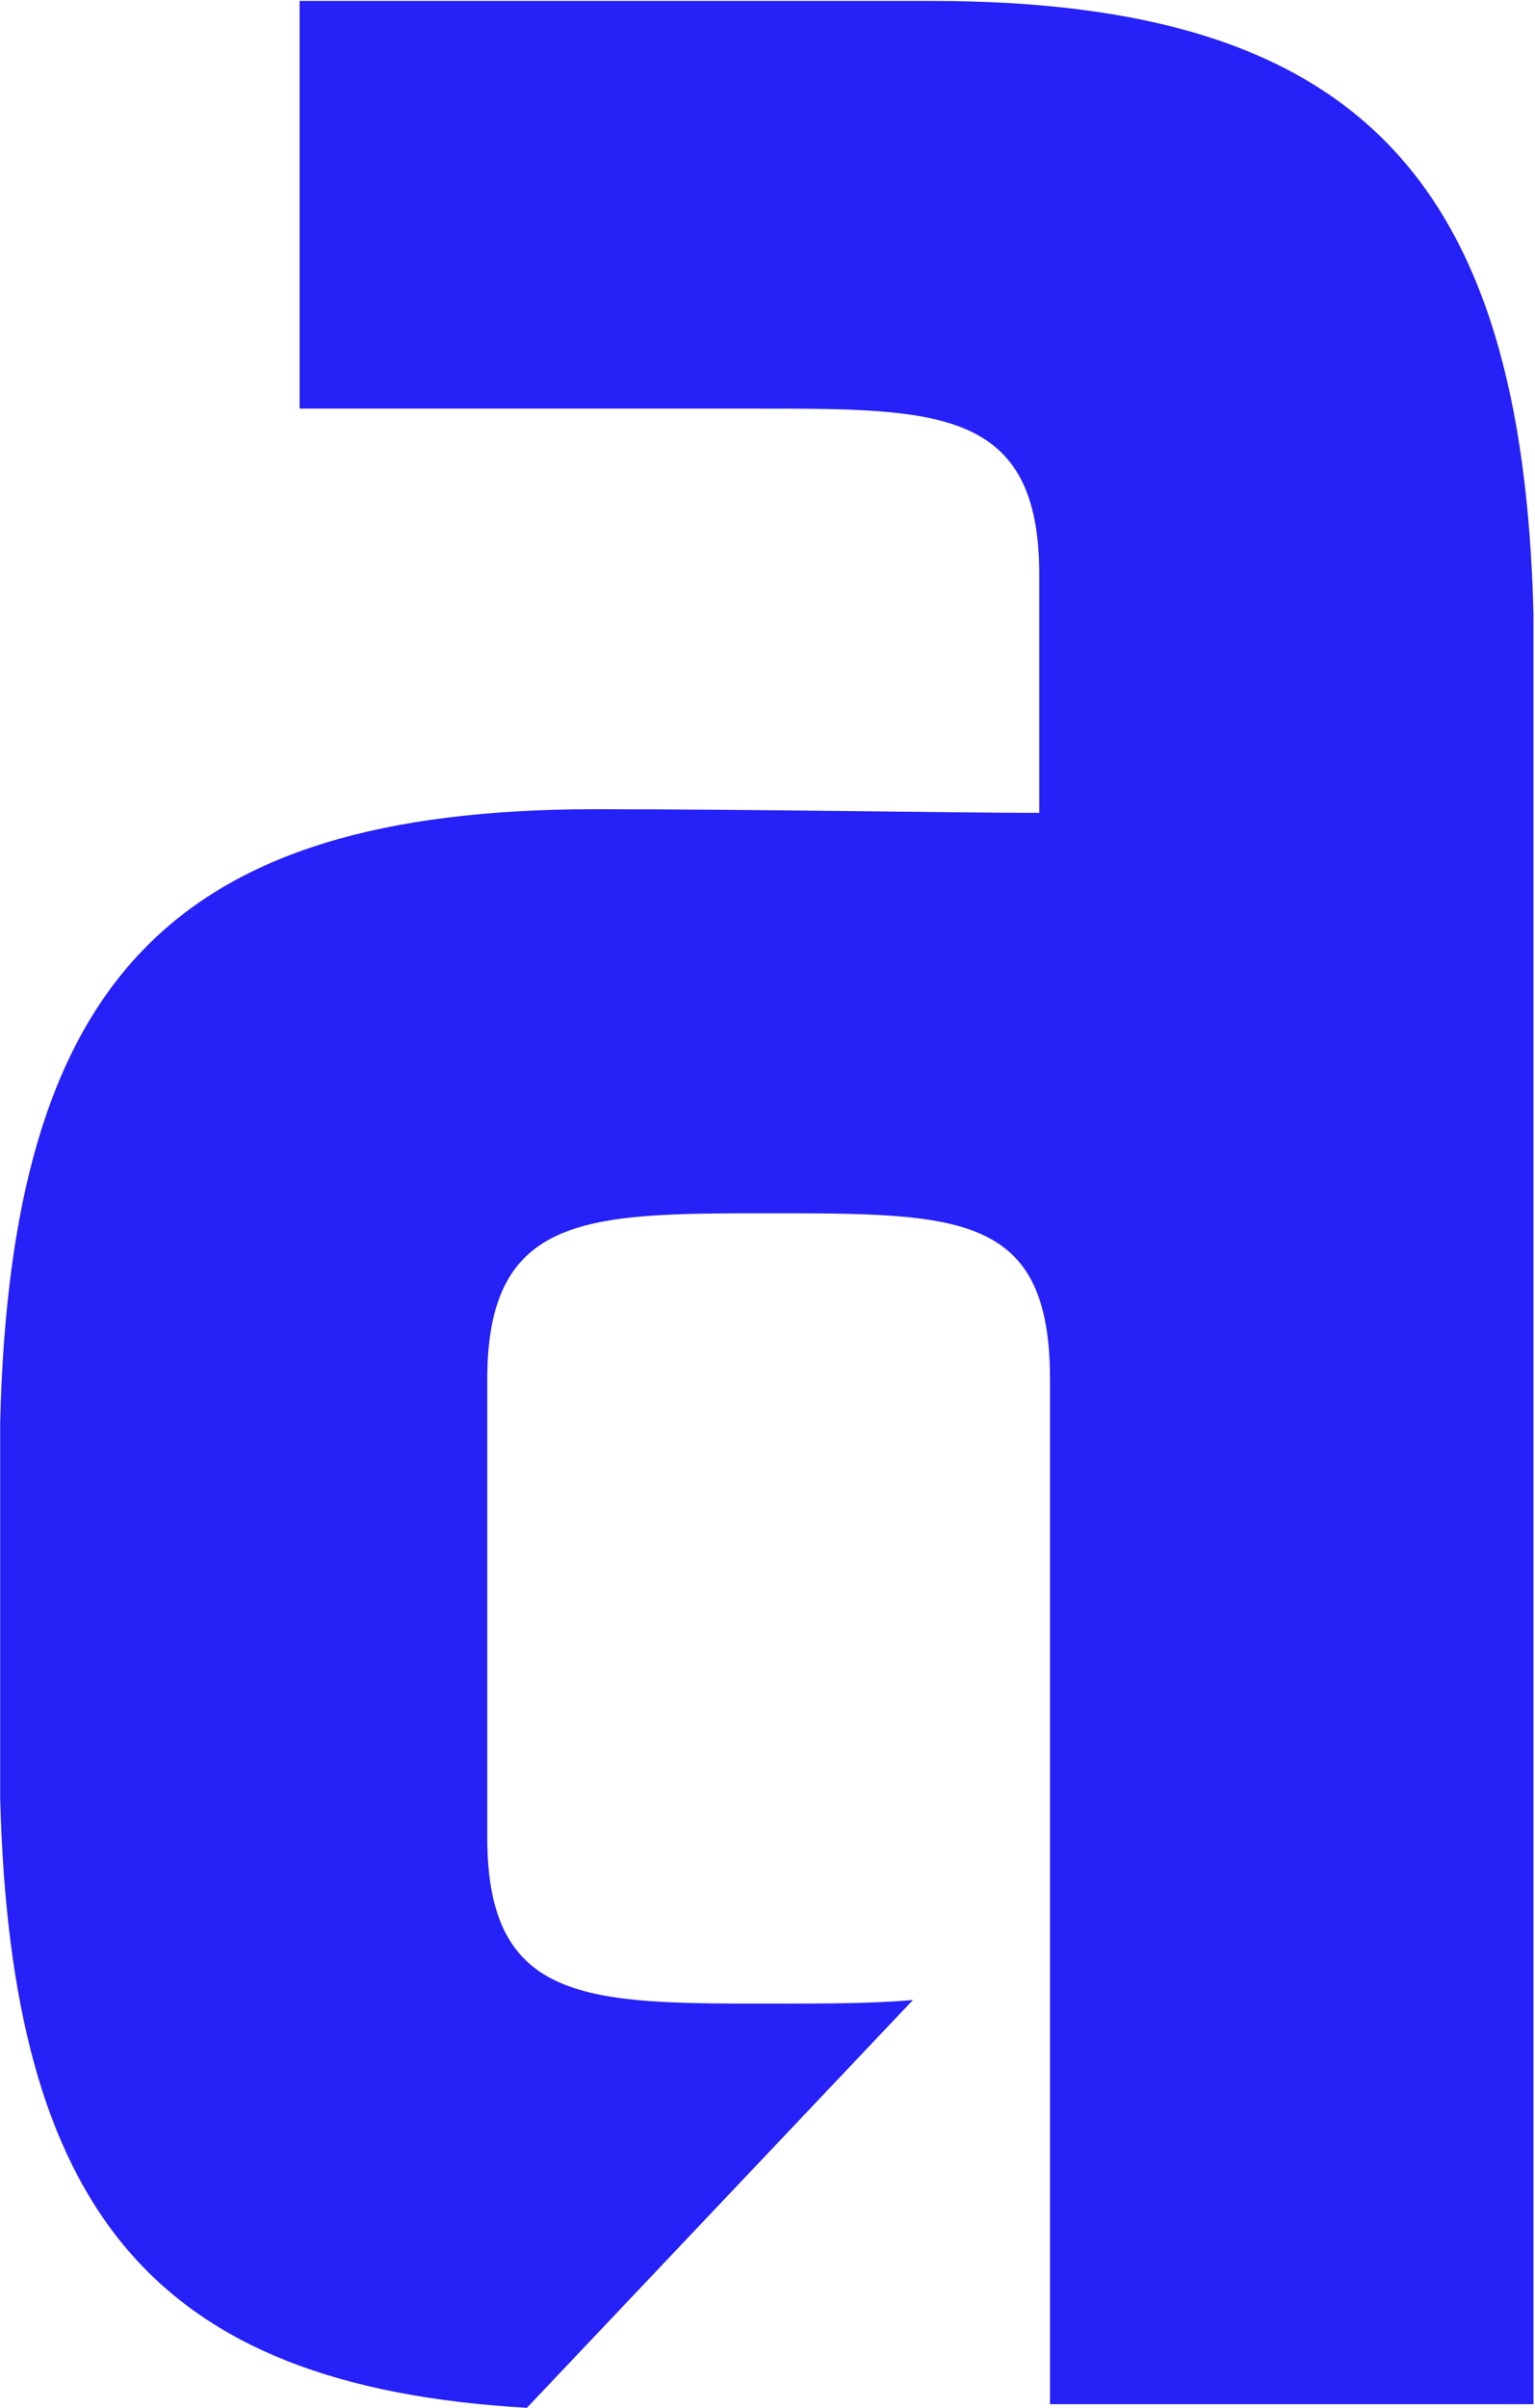 <svg version="1.2" xmlns="http://www.w3.org/2000/svg" viewBox="0 0 1015 1591" width="1015" height="1591">
	<title>logo-appian-rebrand-svg</title>
	<style>
		.s0 { fill: #2621f6 } 
	</style>
	<g id="Layer">
		<path id="Layer" class="s0" d="m1014 1588.6c0 0-307.7 0-319.7 0v-677.2c0-109.7-59.6-109.7-186.1-109.7c-119.2 0-186 0-186 109.7v302.8c0 109.7 66.8 109.7 186 109.7c38.2 0 69.2 0 95.5-2.4l-255.3 269.5c-248.1-14.3-341.2-131.2-348.3-403c0-7.1 0-240.8 0-248c7.1-290.8 112.1-405.3 393.6-405.3c102.6 0 238.6 2.4 293.5 2.4v-157.4c0-109.7-66.8-109.7-186.1-109.7c-14.3 0 2.4 0-303 0v-269.4c105 0 403.2 0 417.5 0c281.5 0 391.3 116.8 398.4 405.4z"/>
	</g>
</svg>